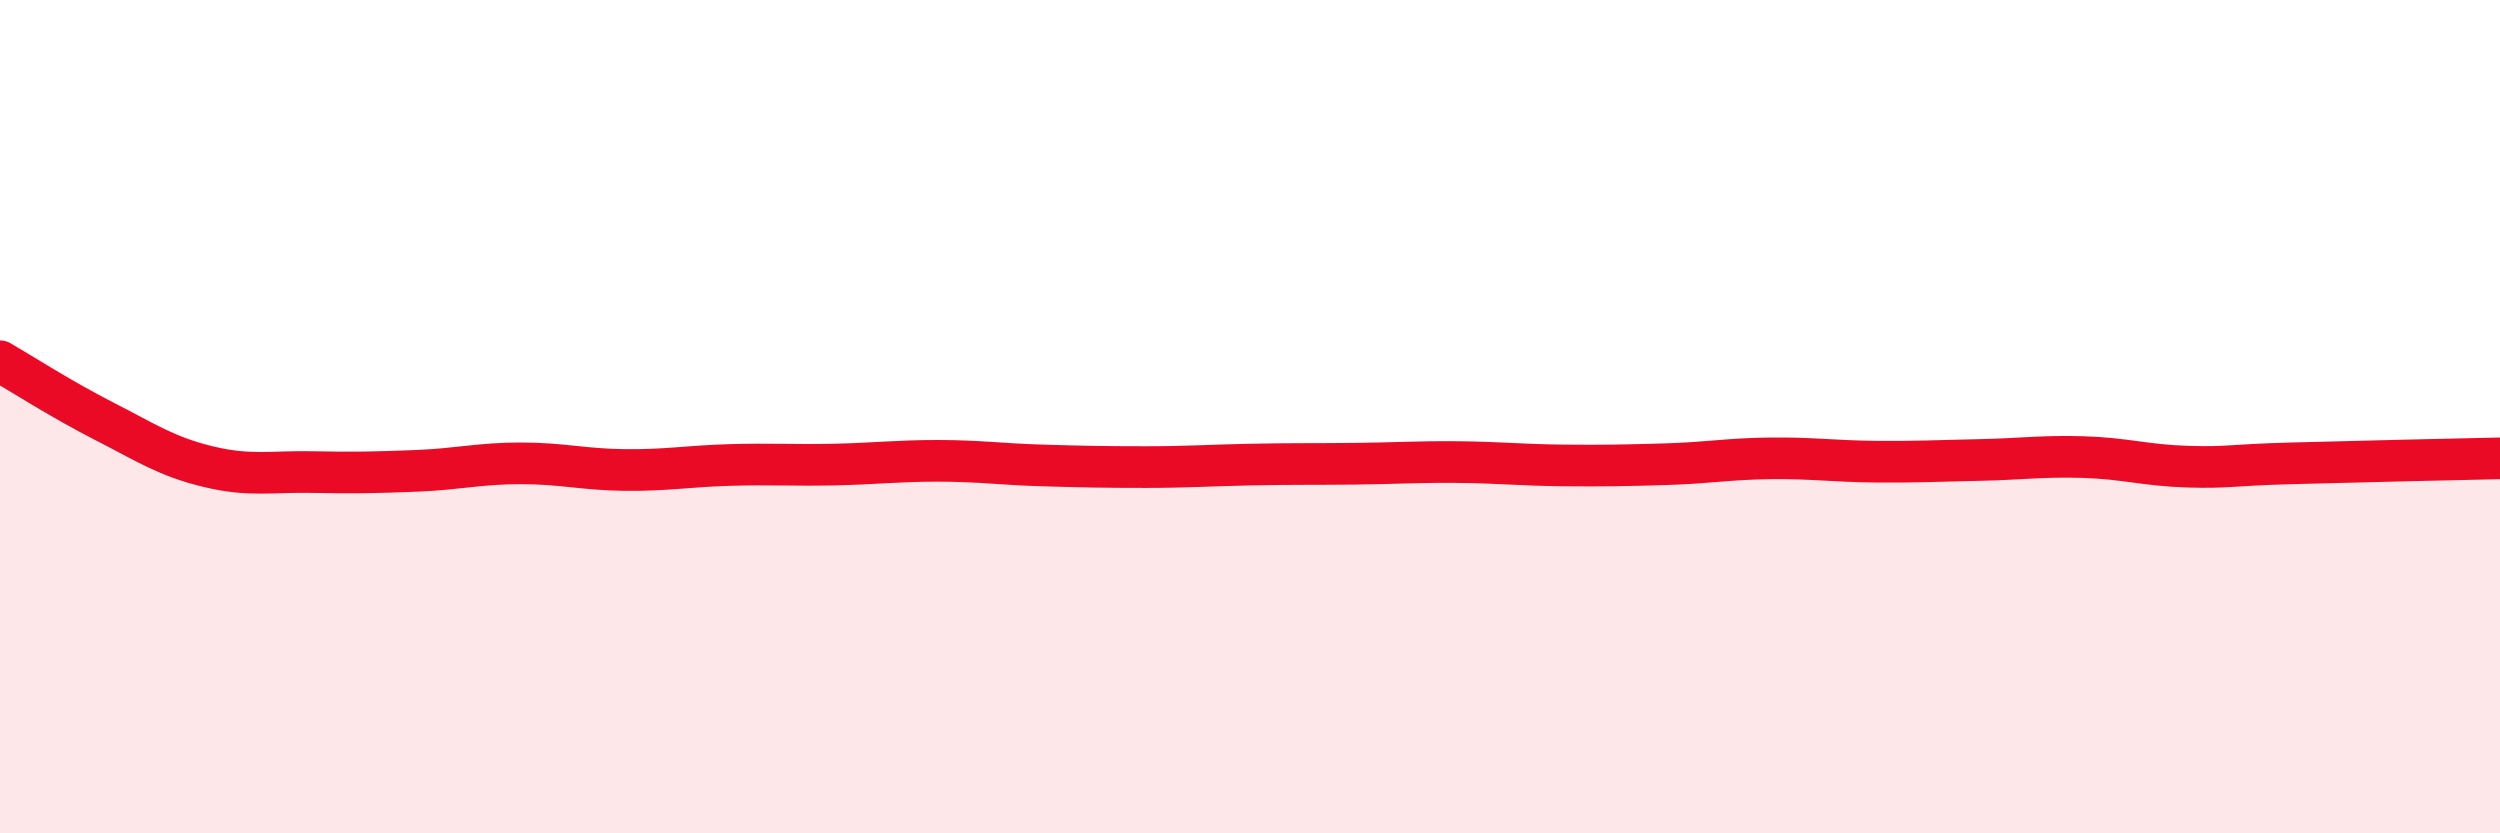 
    <svg width="60" height="20" viewBox="0 0 60 20" xmlns="http://www.w3.org/2000/svg">
      <path
        d="M 0,8.67 C 0.5,8.96 1.5,9.6 2.5,10.11 C 3.5,10.62 4,10.96 5,11.2 C 6,11.44 6.5,11.31 7.5,11.33 C 8.5,11.35 9,11.34 10,11.3 C 11,11.26 11.5,11.12 12.5,11.12 C 13.5,11.12 14,11.27 15,11.28 C 16,11.29 16.5,11.19 17.5,11.16 C 18.5,11.13 19,11.17 20,11.15 C 21,11.13 21.5,11.06 22.5,11.06 C 23.5,11.06 24,11.14 25,11.17 C 26,11.2 26.5,11.21 27.5,11.21 C 28.5,11.21 29,11.17 30,11.15 C 31,11.13 31.5,11.14 32.5,11.13 C 33.5,11.12 34,11.08 35,11.09 C 36,11.1 36.5,11.16 37.5,11.17 C 38.5,11.18 39,11.17 40,11.14 C 41,11.11 41.5,11.01 42.5,11 C 43.5,10.99 44,11.07 45,11.08 C 46,11.09 46.5,11.06 47.5,11.04 C 48.5,11.02 49,10.94 50,10.97 C 51,11 51.5,11.17 52.5,11.2 C 53.5,11.23 53.5,11.16 55,11.12 C 56.5,11.08 59,11.02 60,11L60 20L0 20Z"
        fill="#EB0A25"
        opacity="0.1"
        stroke-linecap="round"
        stroke-linejoin="round"
      />
      <path
        d="M 0,8.67 C 0.5,8.96 1.5,9.6 2.5,10.11 C 3.5,10.62 4,10.96 5,11.2 C 6,11.44 6.5,11.31 7.5,11.33 C 8.5,11.35 9,11.34 10,11.3 C 11,11.26 11.5,11.12 12.5,11.12 C 13.5,11.12 14,11.27 15,11.28 C 16,11.29 16.5,11.19 17.5,11.16 C 18.5,11.13 19,11.17 20,11.15 C 21,11.13 21.5,11.06 22.5,11.06 C 23.5,11.06 24,11.14 25,11.17 C 26,11.2 26.5,11.21 27.5,11.21 C 28.5,11.21 29,11.17 30,11.15 C 31,11.13 31.5,11.14 32.5,11.13 C 33.5,11.12 34,11.08 35,11.09 C 36,11.1 36.5,11.16 37.5,11.17 C 38.5,11.18 39,11.17 40,11.14 C 41,11.11 41.5,11.01 42.5,11 C 43.5,10.99 44,11.07 45,11.08 C 46,11.09 46.5,11.06 47.5,11.04 C 48.5,11.02 49,10.94 50,10.97 C 51,11 51.5,11.17 52.5,11.2 C 53.5,11.23 53.5,11.16 55,11.12 C 56.5,11.08 59,11.02 60,11"
        stroke="#EB0A25"
        stroke-width="1"
        fill="none"
        stroke-linecap="round"
        stroke-linejoin="round"
      />
    </svg>
  